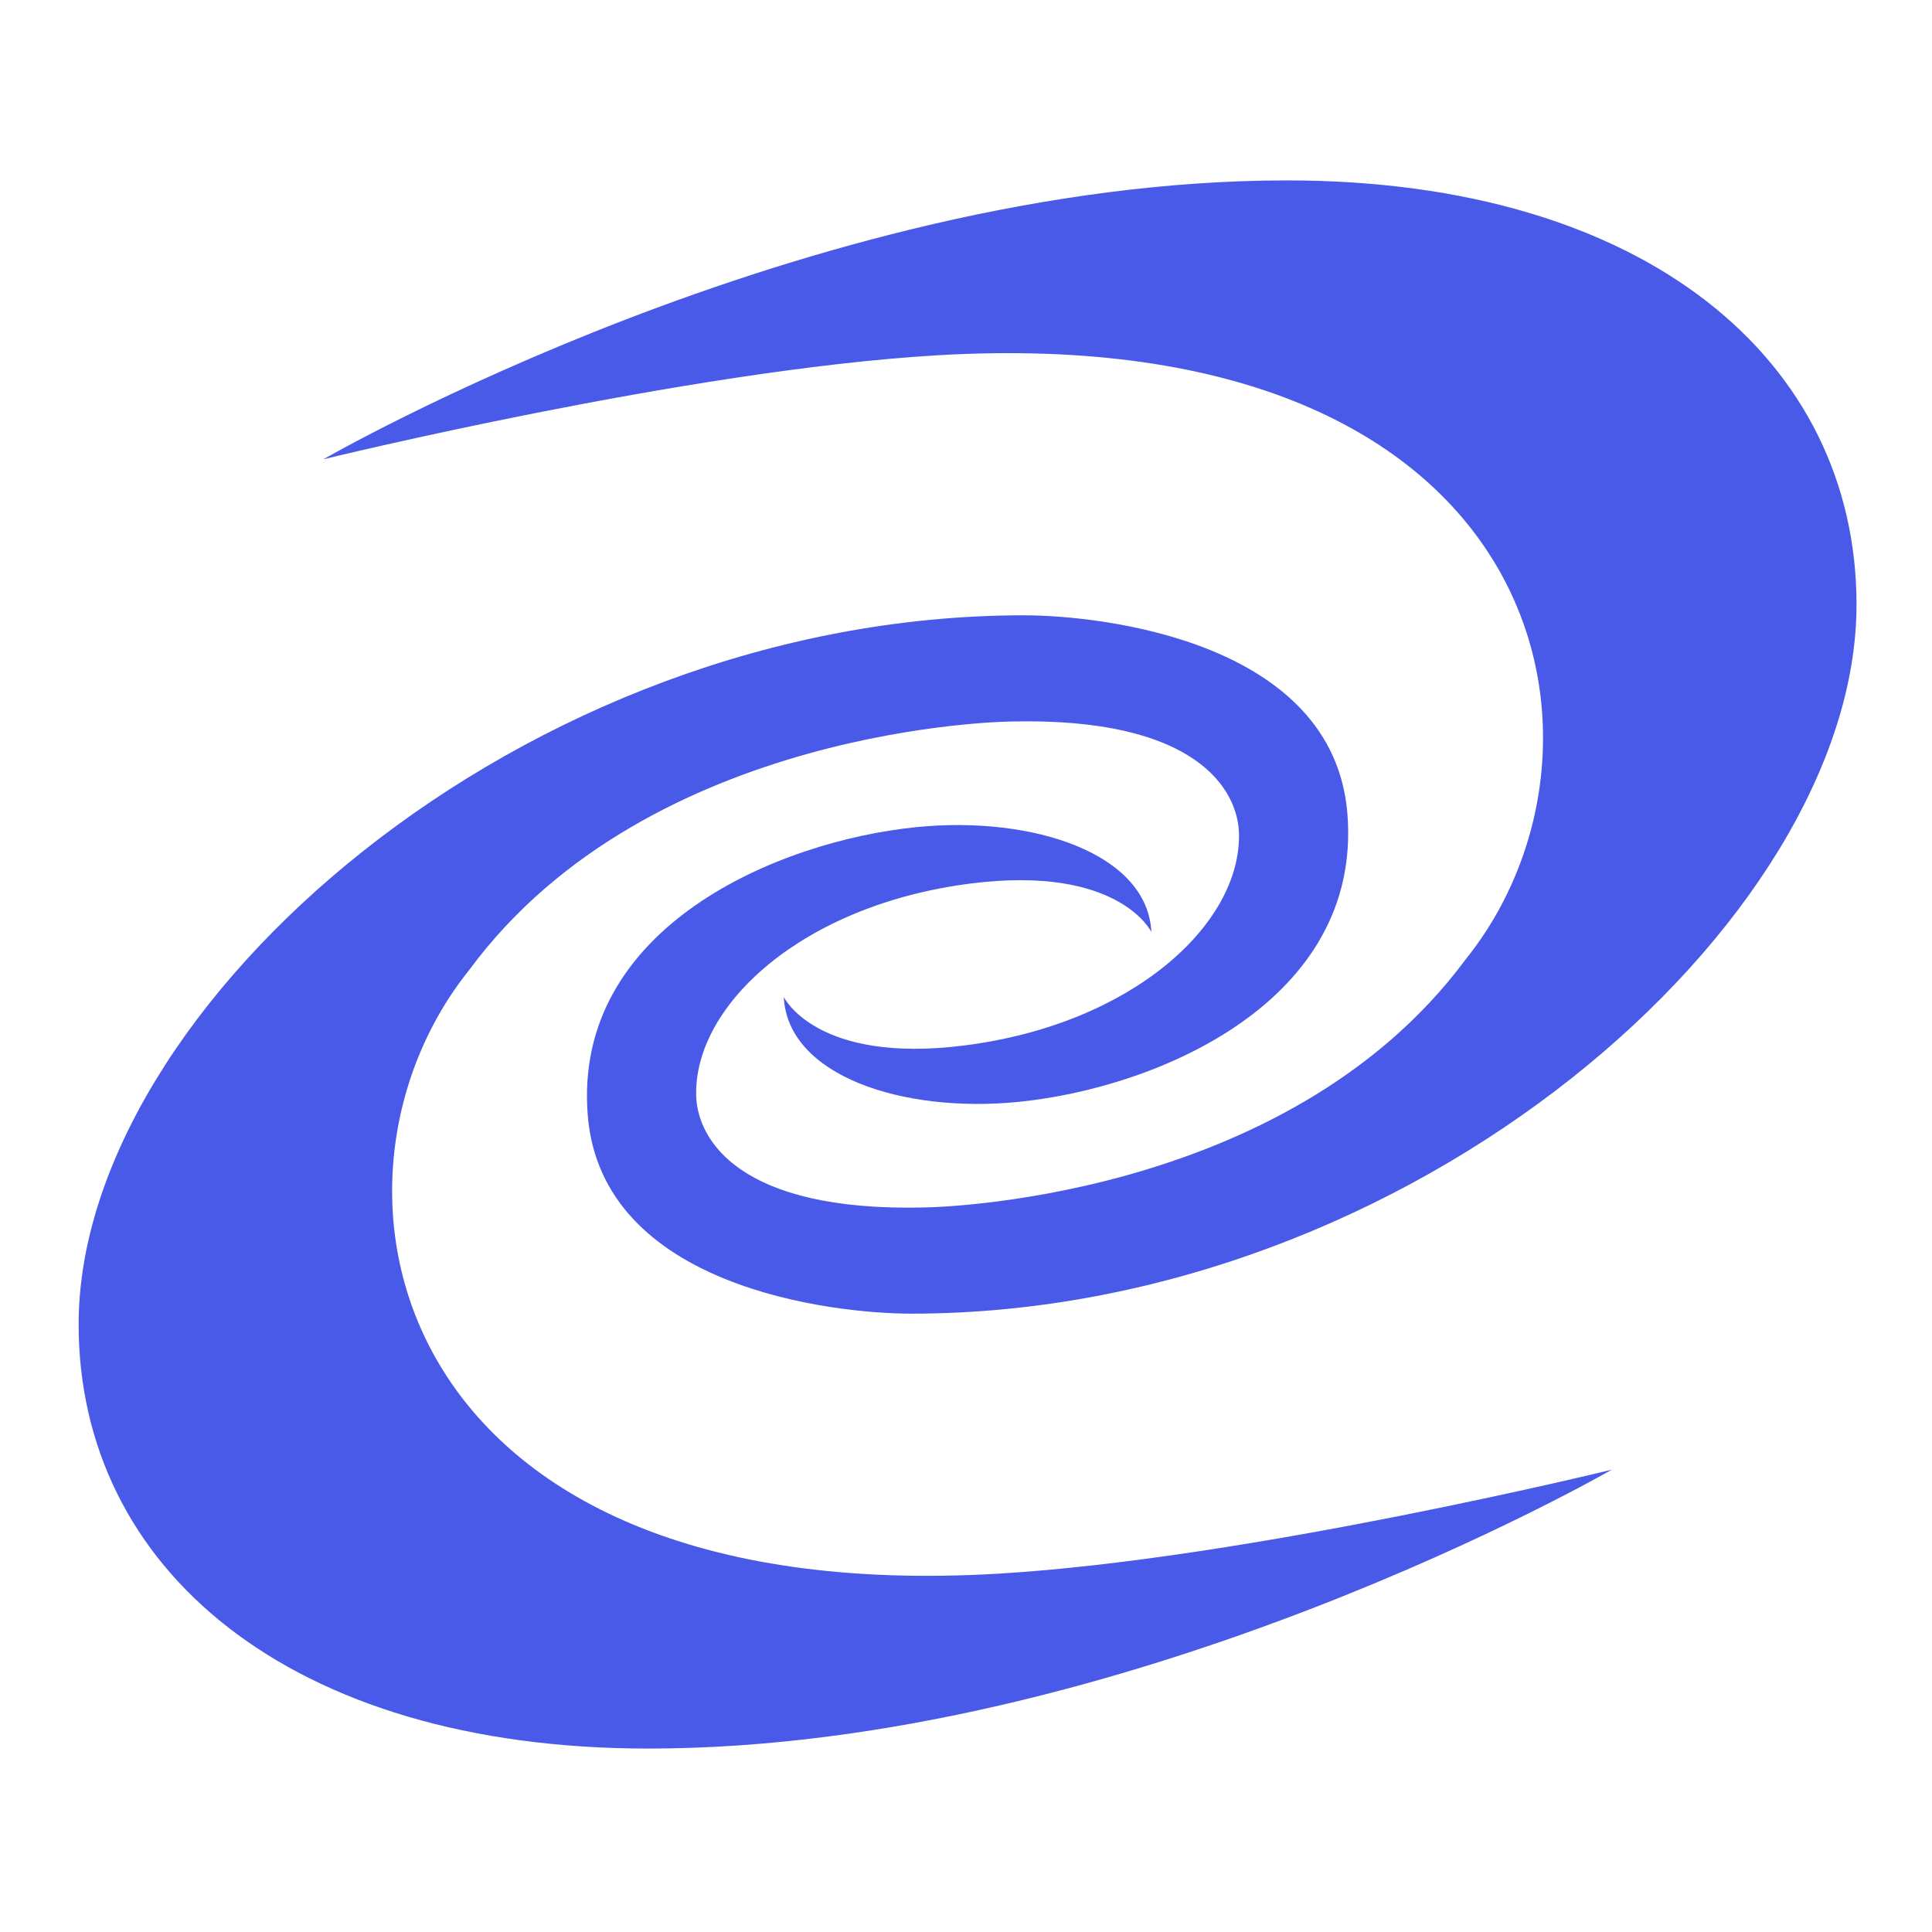 <?xml version="1.0" encoding="UTF-8"?> <svg xmlns="http://www.w3.org/2000/svg" xmlns:xlink="http://www.w3.org/1999/xlink" xmlns:svgjs="http://svgjs.com/svgjs" version="1.1" width="512" height="512"><svg xmlns="http://www.w3.org/2000/svg" width="512" height="512" viewBox="0 0 512 512" fill="none"><path d="M245.142 319.982C195.47 321.248 184.861 301.716 184.499 290.504C183.776 266.451 212.59 239.807 257.259 234.14C296.563 229.137 305.123 246.98 305.123 246.98C304.098 226.183 273.776 216.116 242.912 219.191C206.08 222.868 151.887 245.775 155.745 295.387C159.301 341.201 220.668 348.133 241.526 348.133C374.266 348.133 491.996 244.268 491.996 160.235C491.996 95.734 436.356 47.81 341.051 47.81C213.675 47.81 85.697 121.715 85.697 121.715C85.697 121.715 182.148 98.085 248.157 94.166C410.616 84.521 433.885 197.73 388.432 254.214C340.508 319.017 245.142 319.982 245.142 319.982Z" fill="#495AE8"></path><path d="M267.692 191.216C317.364 189.95 327.973 209.481 328.335 220.693C329.058 244.746 300.244 271.39 255.575 277.057C216.271 282.06 207.711 264.217 207.711 264.217C208.736 285.014 239.058 295.081 269.922 292.007C306.754 288.33 360.948 265.422 357.09 215.81C353.533 169.996 292.166 163.064 271.309 163.064C138.568 163.064 20.838 266.93 20.838 350.962C20.838 415.464 76.478 463.388 171.783 463.388C299.159 463.388 427.137 389.482 427.137 389.482C427.137 389.482 330.686 413.113 264.678 417.031C102.218 426.676 78.95 313.467 124.402 256.983C172.266 192.12 267.692 191.216 267.692 191.216Z" fill="#495AE8"></path></svg><style>@media (prefers-color-scheme: light) { :root { filter: none; } } </style></svg> 